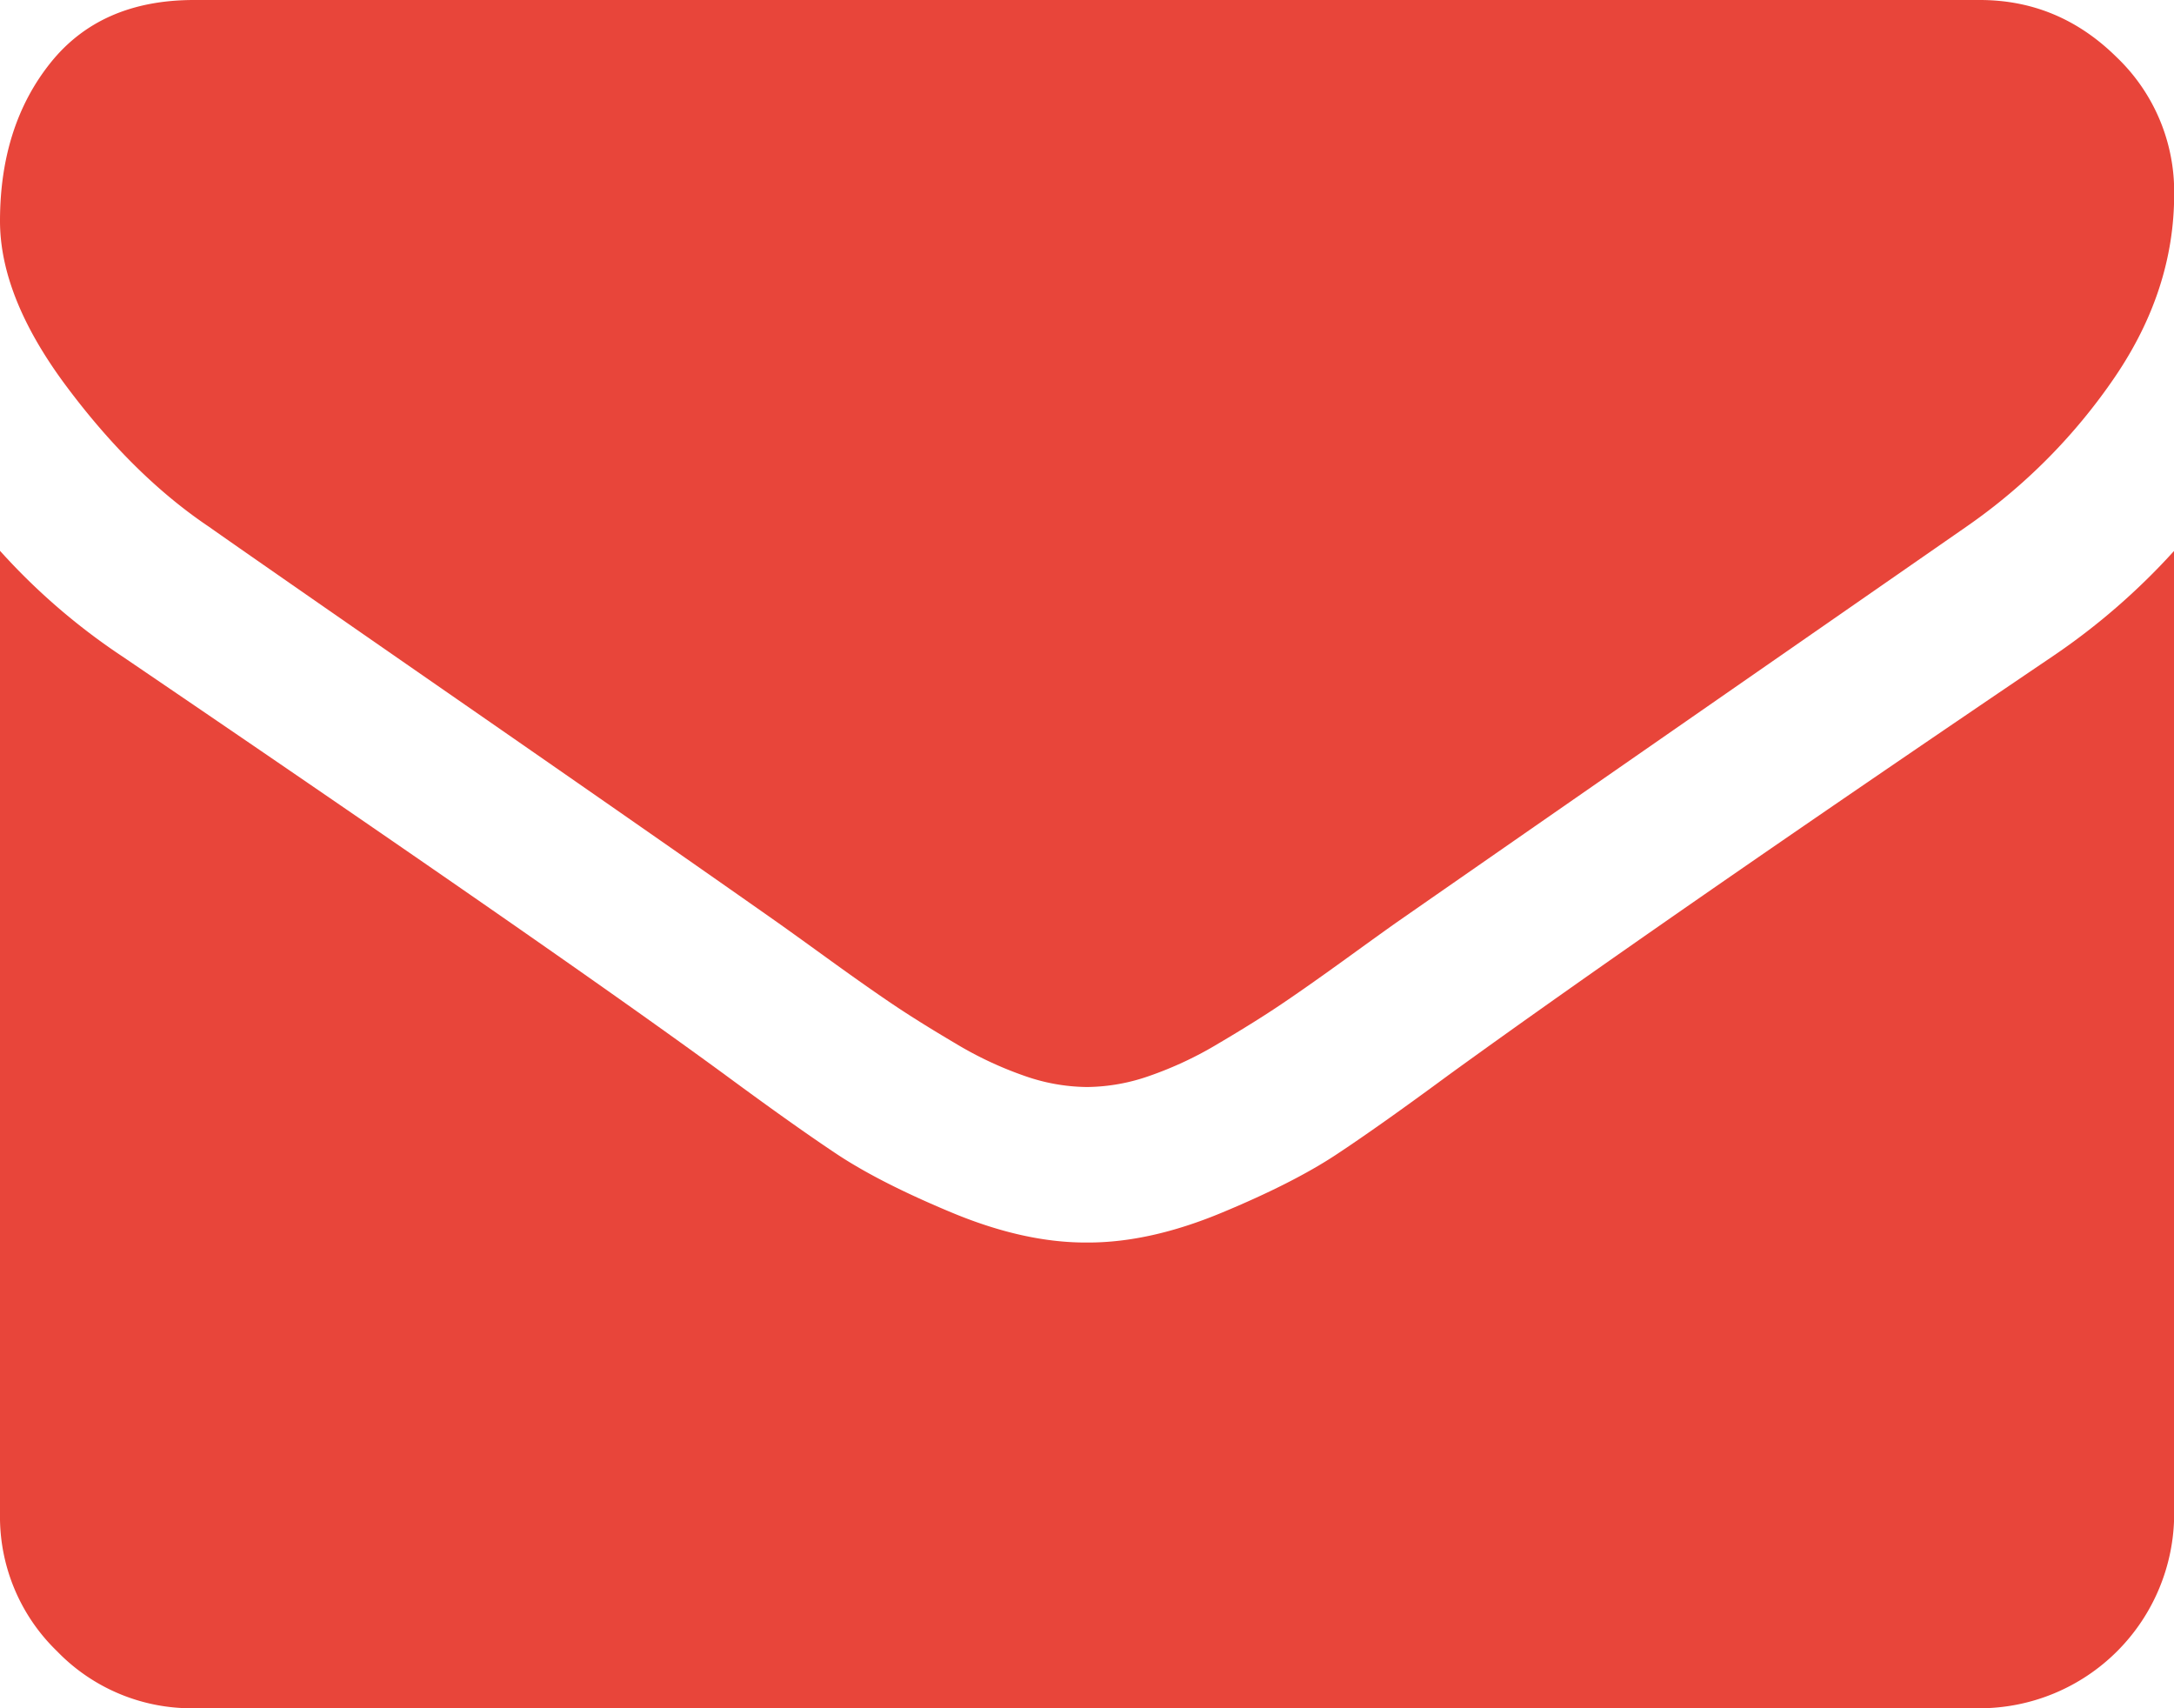 <svg xmlns="http://www.w3.org/2000/svg" viewBox="0 0 511.63 401.99"><path fill="#e8453a" d="M49.43,123.91q9.71,6.85,58.53,40.68t74.8,52.1q2.85,2,12.13,8.71t15.42,10.85q6.14,4.14,14.85,9.28a86.14,86.14,0,0,0,16.42,7.7,45.24,45.24,0,0,0,14.27,2.57h.58a45.28,45.28,0,0,0,14.28-2.57,86.22,86.22,0,0,0,16.42-7.7q8.71-5.14,14.85-9.28t15.42-10.85q9.28-6.72,12.14-8.71,26.26-18.27,133.62-92.79A135.63,135.63,0,0,0,498,88.79q14-20.55,14-43.1a43.76,43.76,0,0,0-13.57-32.26Q484.83,0,466.27,0H46Q24,0,12.17,14.84T.33,52q0,18,15.7,39T49.43,123.91Z" transform="translate(-0.33)"/><path fill="#e8453a" d="M483.4,154.45Q389.76,217.83,341.22,253q-16.27,12-26.41,18.7t-27,13.7q-16.84,7-31.4,7h-.58q-14.56,0-31.4-7t-27-13.7Q187.34,265,171.06,253q-38.55-28.26-141.9-98.5A151.23,151.23,0,0,1,.33,129.62V356.3a44,44,0,0,0,13.42,32.27A44,44,0,0,0,46,402H466.28A45.82,45.82,0,0,0,512,356.3V129.62A157.44,157.44,0,0,1,483.4,154.45Z" transform="translate(-0.33)"/></svg>